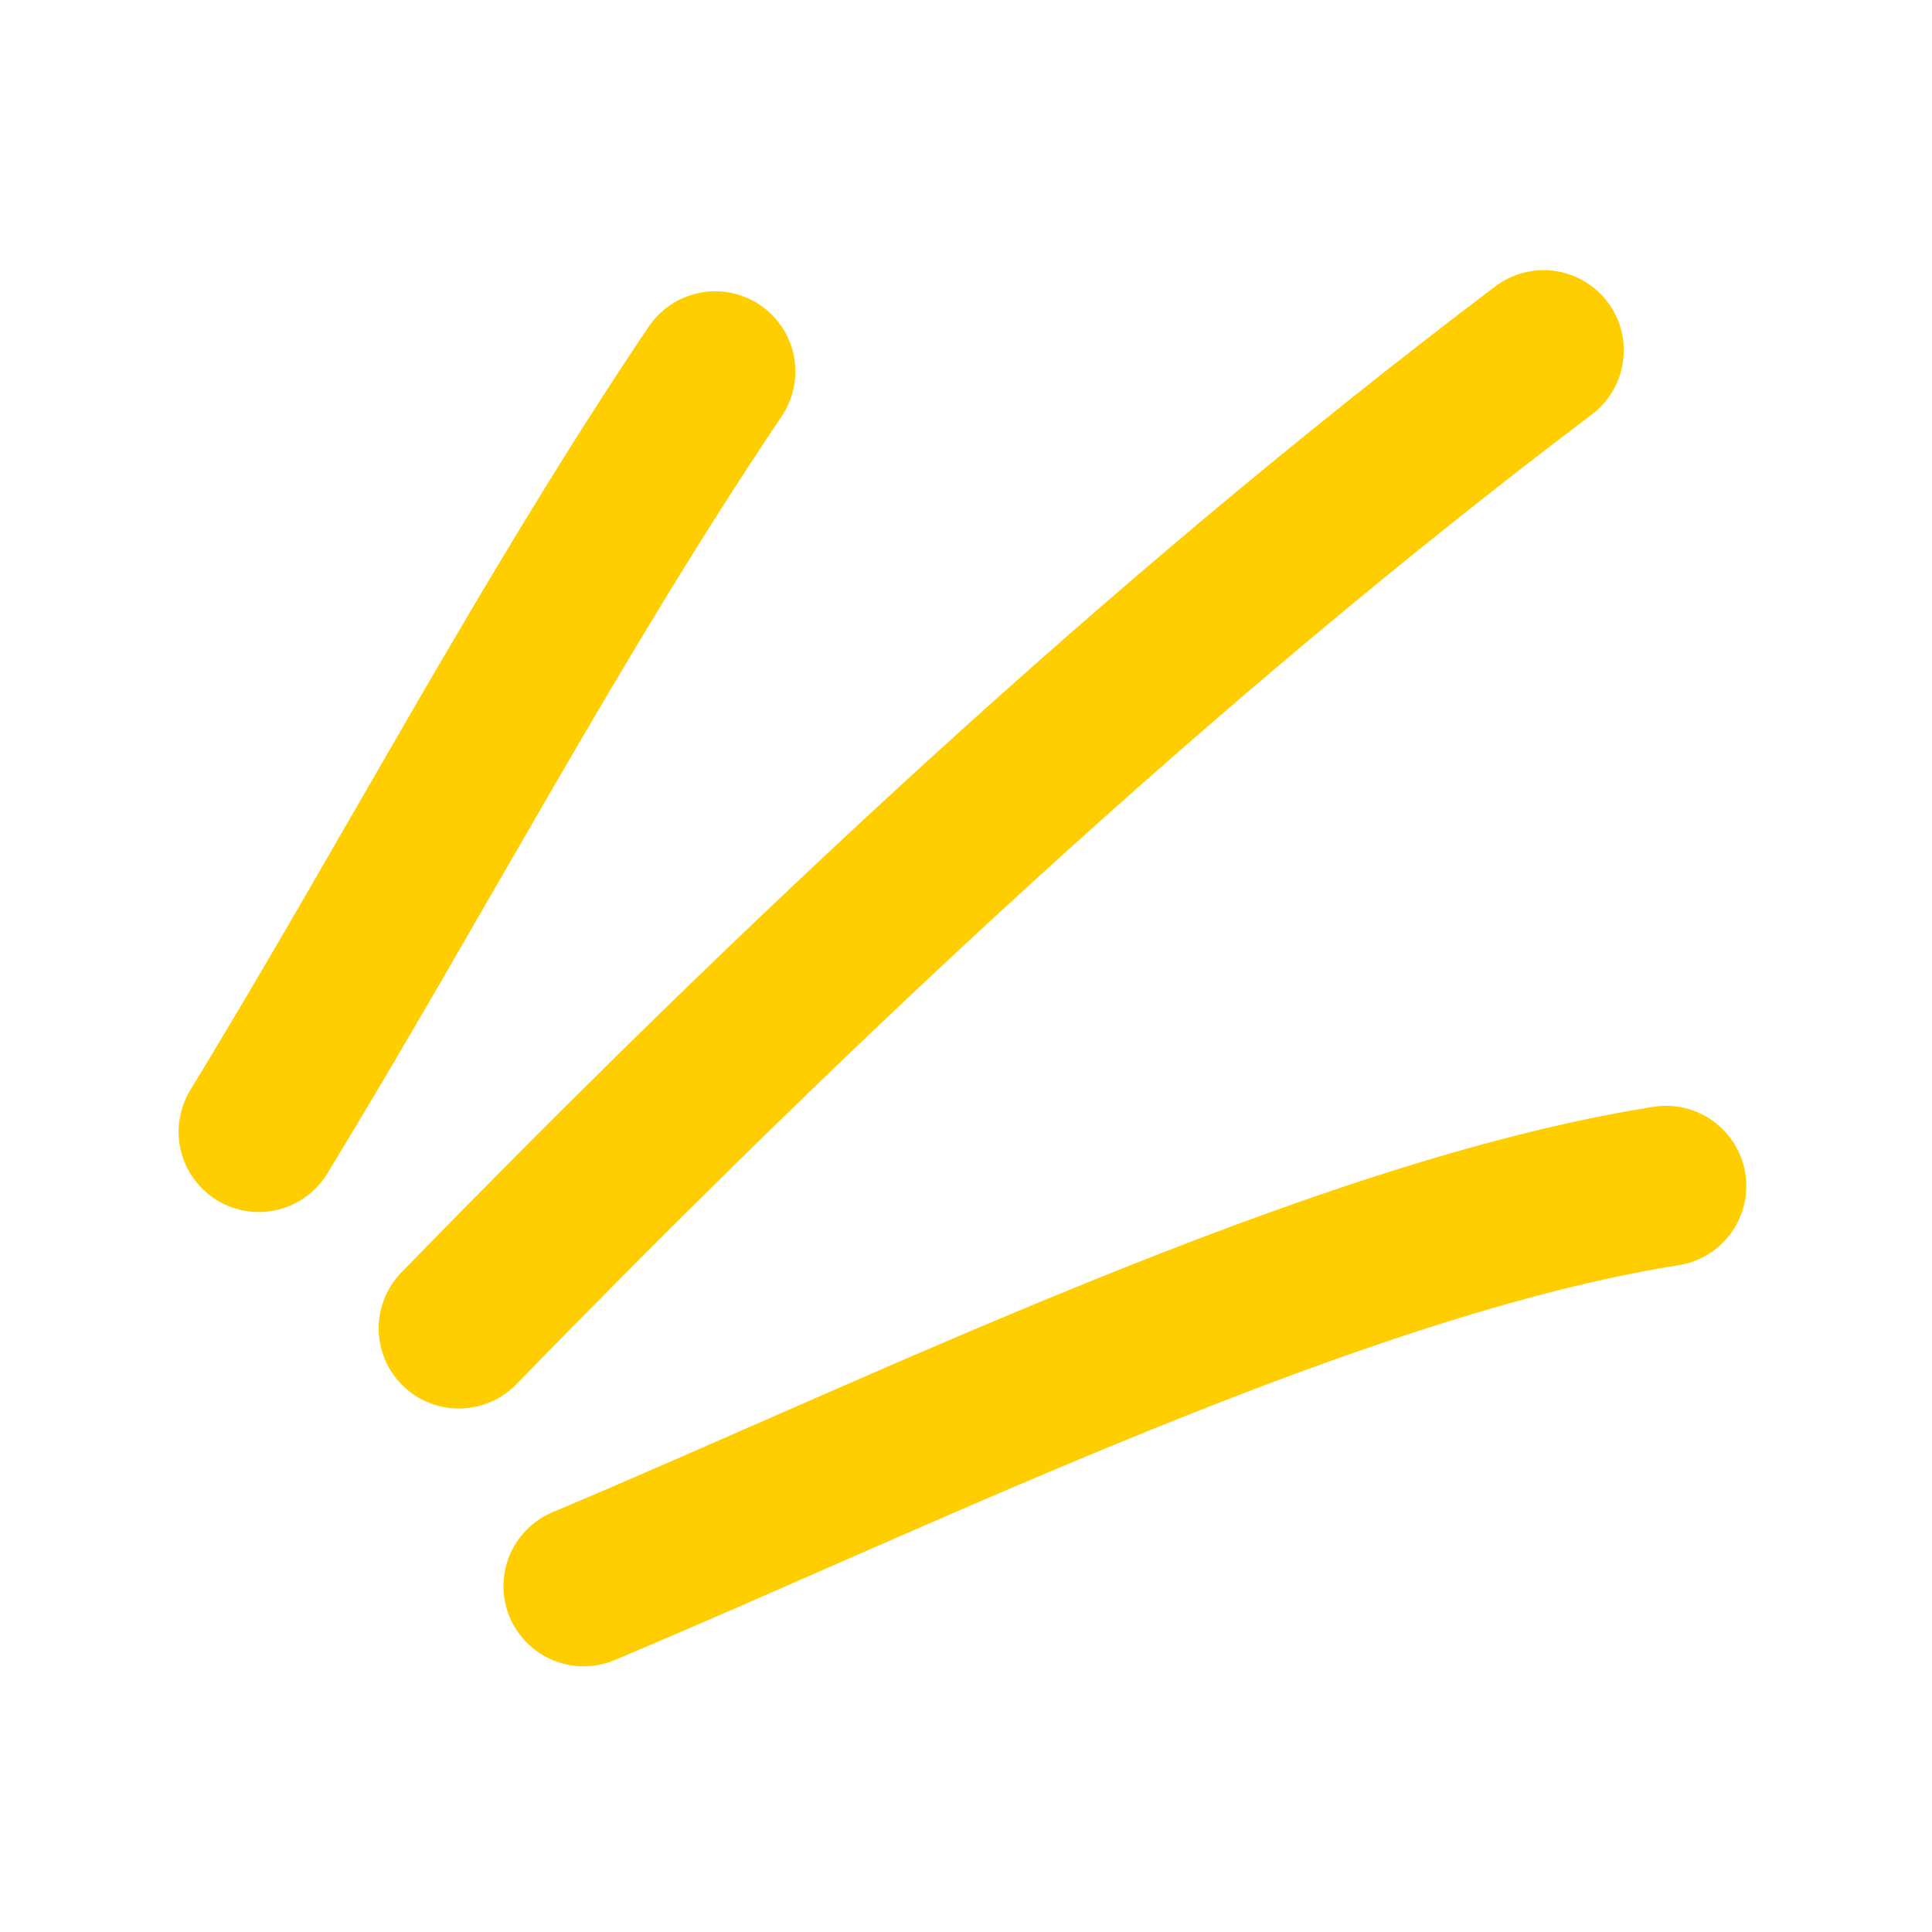 <?xml version="1.0" encoding="UTF-8"?> <svg xmlns="http://www.w3.org/2000/svg" width="296" height="296" viewBox="0 0 296 296" fill="none"> <path d="M109.572 56.915C84.185 94.629 63.255 134.697 39.65 173.405" stroke="#FFCE00" stroke-width="24.573" stroke-miterlimit="1.5" stroke-linecap="round" stroke-linejoin="round"></path> <path d="M236.496 53.678C177.271 98.463 122.015 150.399 70.302 203.513" stroke="#FFCE00" stroke-width="24.573" stroke-miterlimit="1.5" stroke-linecap="round" stroke-linejoin="round"></path> <path d="M255.261 181.707C204.932 189.641 138.052 222.592 89.421 243.007" stroke="#FFCE00" stroke-width="24.573" stroke-miterlimit="1.5" stroke-linecap="round" stroke-linejoin="round"></path> </svg> 